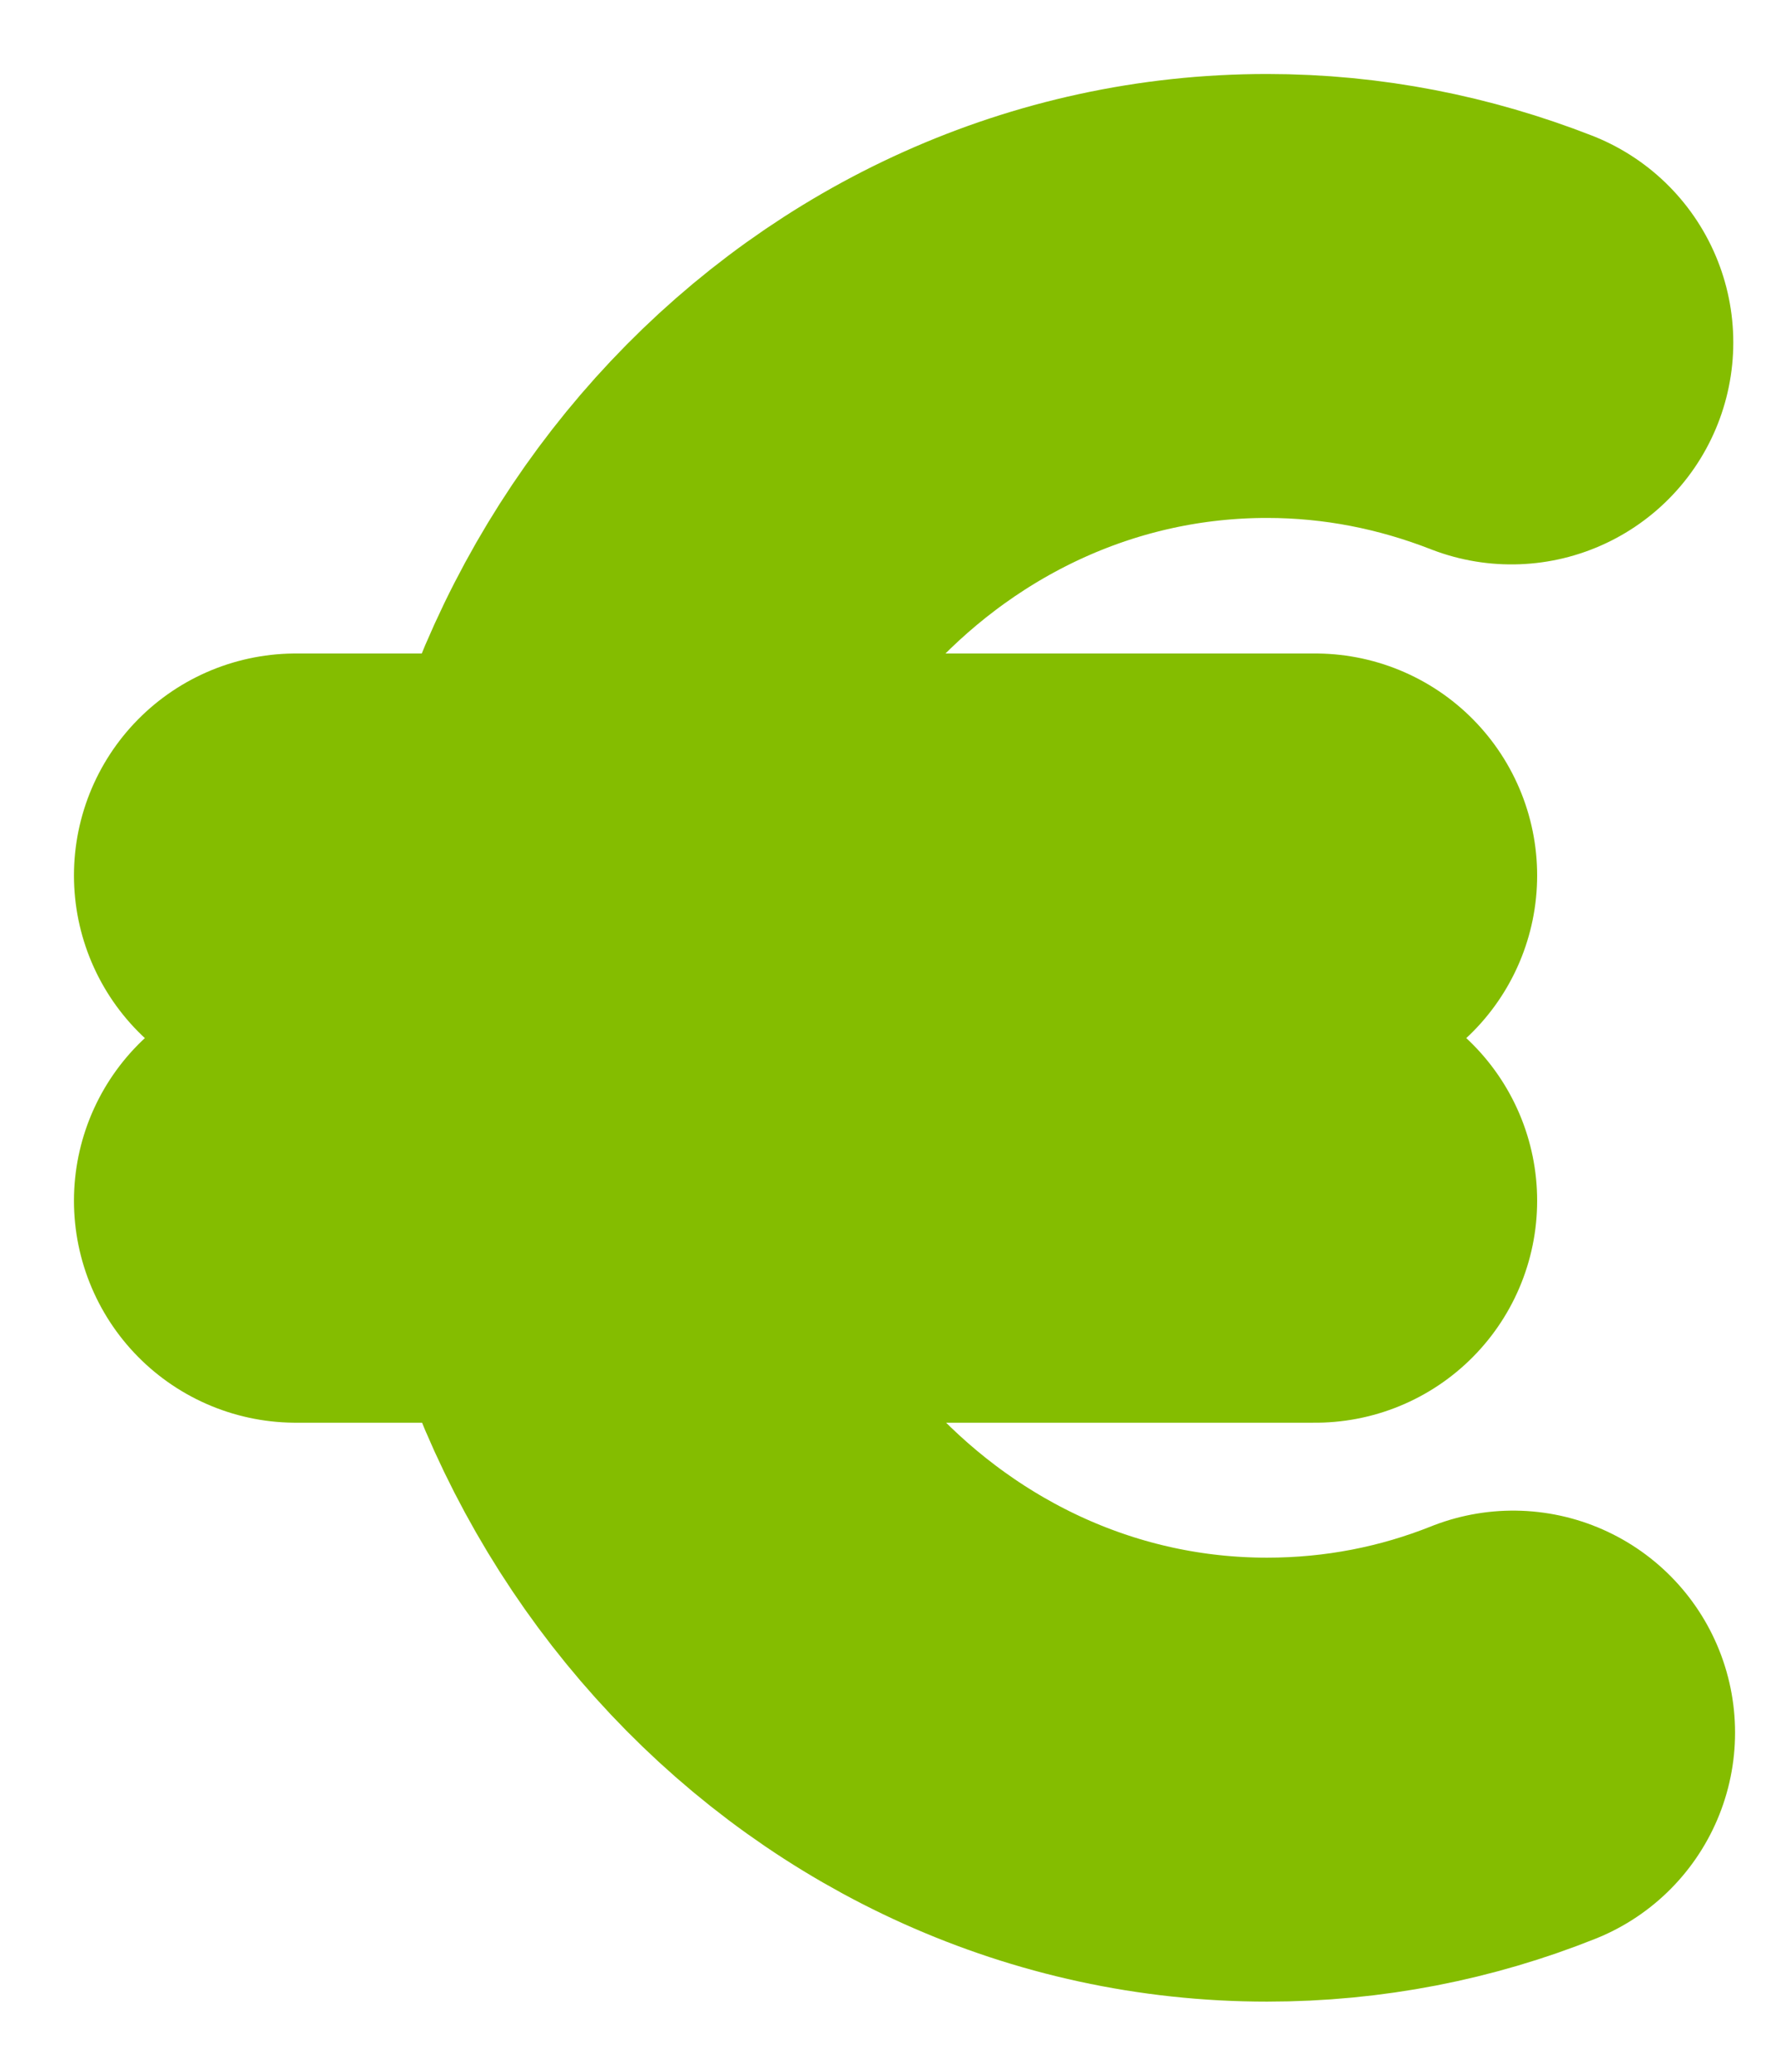 <?xml version="1.0" encoding="utf-8"?>
<svg xmlns="http://www.w3.org/2000/svg" fill="none" height="100%" overflow="visible" preserveAspectRatio="none" style="display: block;" viewBox="0 0 6 7" width="100%">
<g id="Group">
<path d="M5.115 5.854C4.857 5.957 4.577 6.013 4.283 6.013C2.976 6.013 1.918 4.89 1.918 3.506C1.918 2.123 2.976 1 4.283 1C4.573 1 4.85 1.056 5.109 1.157" id="Vector" stroke="#84BD00" stroke-linecap="round" stroke-width="1.5"/>
<path d="M1 4.057H4.446" id="Vector_2" stroke="#84BD00" stroke-linecap="round" stroke-width="1.5"/>
<path d="M1 2.958H4.446" id="Vector_3" stroke="#84BD00" stroke-linecap="round" stroke-width="1.5"/>
</g>
</svg>